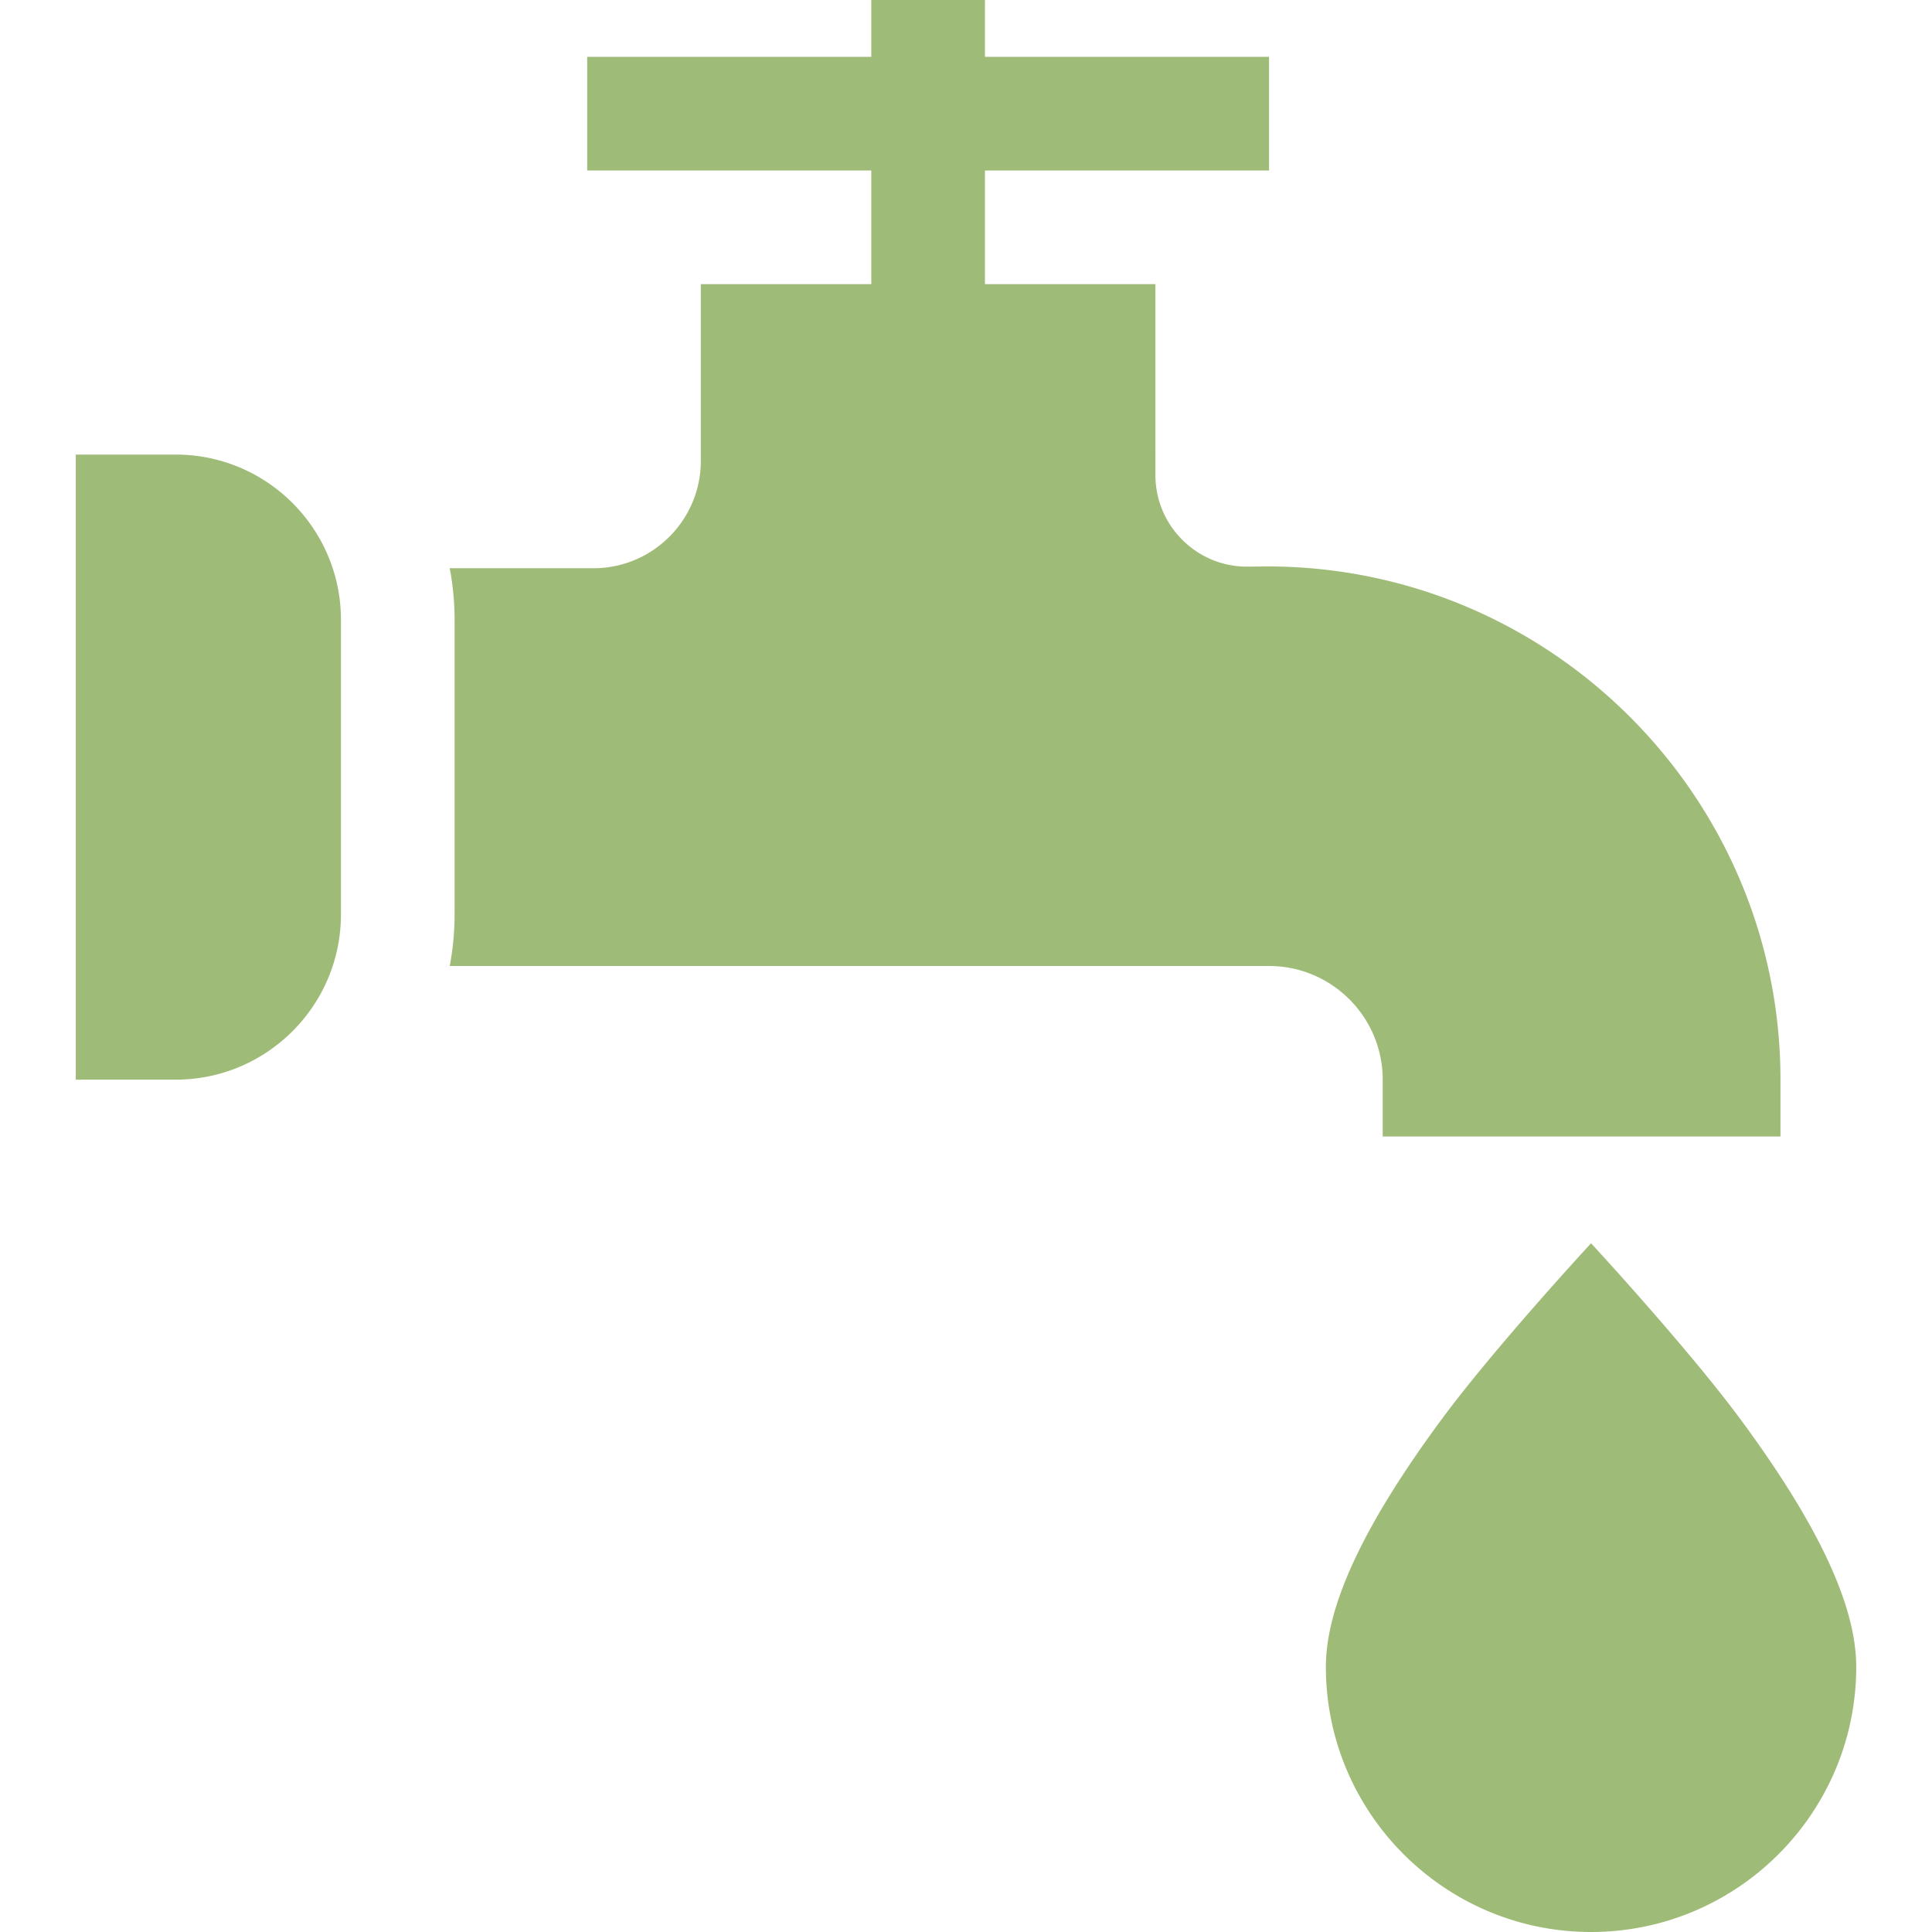 <svg xmlns="http://www.w3.org/2000/svg" xmlns:xlink="http://www.w3.org/1999/xlink" width="512" height="512" x="0" y="0" viewBox="0 0 510 510" style="enable-background:new 0 0 512 512" xml:space="preserve"><g><path d="M459.57 374.835C445.485 355.743 420 328.193 420 328.193s-25.485 27.55-39.57 46.643C359.954 402.589 350 423.905 350 440c0 38.598 31.402 70 70 70s70-31.402 70-70c0-16.095-9.954-37.411-30.43-65.165zM334.525 149.525l-5.062.053c-6.52.068-12.651-2.416-17.282-6.997-4.631-4.582-7.181-10.693-7.181-17.207V75h-45V45h75V15h-75V0h-30v15h-75v30h75v30h-45v46.664C185 137.289 172.289 150 156.664 150H118.72a73.623 73.623 0 0 1 1.28 13.599v77.802A73.71 73.71 0 0 1 118.72 255H335c16.542 0 30 13.458 30 30v15h105v-15c0-74.701-60.774-135.475-135.475-135.475zM46.401 120H20v165h26.401C70.441 285 90 265.441 90 241.401v-77.802C90 139.559 70.441 120 46.401 120z" fill="#9fbb78" opacity="1" data-original="#000000"></path></g></svg>